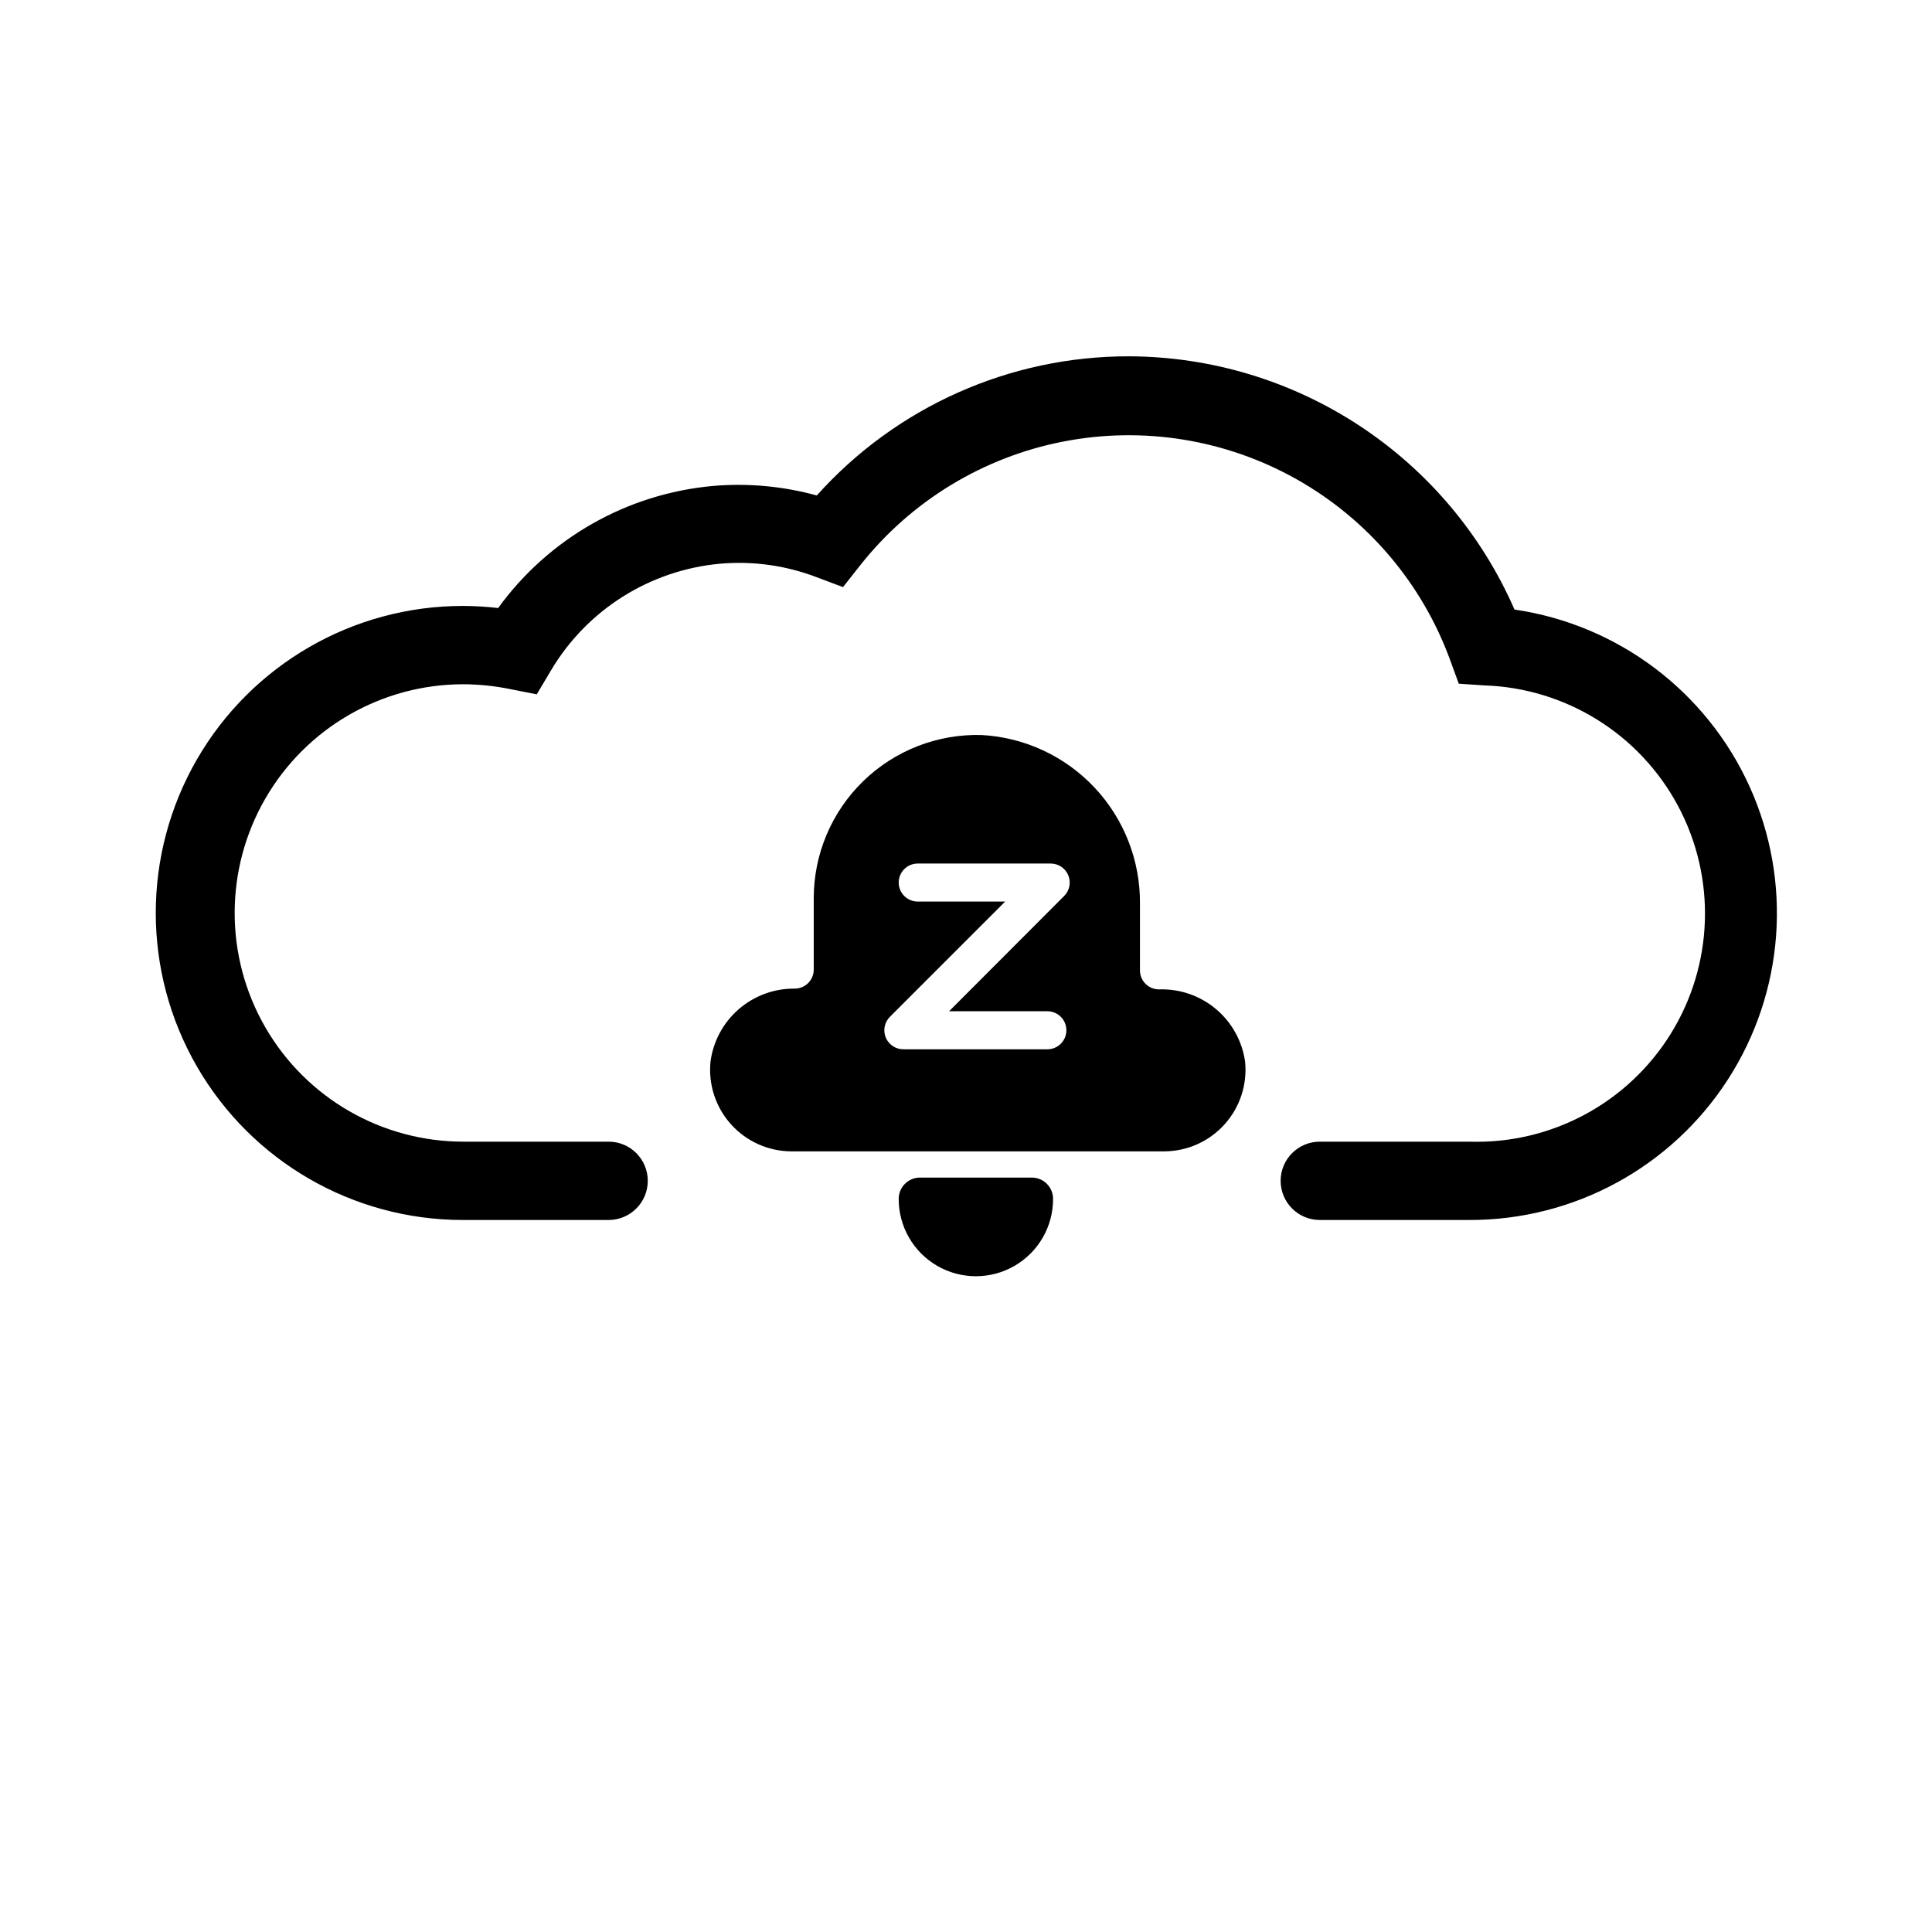 <?xml version="1.0" encoding="UTF-8"?>
<!-- Uploaded to: ICON Repo, www.svgrepo.com, Generator: ICON Repo Mixer Tools -->
<svg fill="#000000" width="800px" height="800px" version="1.1" viewBox="144 144 512 512" xmlns="http://www.w3.org/2000/svg">
 <g>
  <path d="m533.36 467.31h-39.598c-5.731 0-10.379-4.648-10.379-10.379 0-5.734 4.648-10.379 10.379-10.379h39.598c21.602 0.711 41.938-10.156 53.355-28.504 11.414-18.352 12.172-41.398 1.988-60.457-10.184-19.062-29.762-31.242-51.363-31.953l-6.75-0.453-2.316-6.348c-7.426-20.266-21.832-37.219-40.633-47.816-18.801-10.594-40.766-14.137-61.945-9.988-21.18 4.144-40.188 15.711-53.605 32.613l-4.684 5.945-7.106-2.672c-8.121-3.086-16.836-4.293-25.492-3.527-18.598 1.699-35.254 12.207-44.789 28.266l-3.777 6.348-7.152-1.41c-4.047-0.82-8.164-1.242-12.293-1.262-21.656 0-41.664 11.555-52.488 30.305-10.828 18.754-10.828 41.855 0 60.609 10.824 18.754 30.832 30.305 52.488 30.305h38.492-0.004c5.734 0 10.379 4.644 10.379 10.379 0 5.731-4.644 10.379-10.379 10.379h-38.641c-29.07 0-55.93-15.508-70.465-40.684-14.535-25.176-14.535-56.191 0-81.367 14.535-25.172 41.395-40.68 70.465-40.68 3.133 0.008 6.258 0.191 9.371 0.555 13.402-18.488 34.141-30.281 56.879-32.348 9.262-0.805 18.594 0.051 27.559 2.519 21.066-23.512 51.156-36.926 82.727-36.879 21.703 0.074 42.918 6.453 61.059 18.371 18.141 11.914 32.426 28.848 41.113 48.738 27.383 4.004 50.852 21.664 62.281 46.867 11.434 25.203 9.266 54.488-5.762 77.734-15.023 23.242-40.836 37.246-68.512 37.172z"/>
  <path d="m417.38 456.07c1.516-0.016 2.973 0.582 4.043 1.652 1.07 1.07 1.664 2.523 1.652 4.039 0 7.309-3.898 14.059-10.23 17.715-6.328 3.652-14.125 3.652-20.453 0-6.328-3.656-10.227-10.406-10.227-17.715-0.016-1.516 0.582-2.969 1.652-4.039 1.07-1.07 2.527-1.668 4.039-1.652"/>
  <path d="m451.14 406.2c-2.785 0-5.039-2.254-5.039-5.039v-17.582c0.121-11.426-4.168-22.457-11.977-30.801s-18.531-13.352-29.941-13.988c-11.684-0.34-23.012 4.062-31.402 12.203-8.387 8.145-13.125 19.332-13.133 31.023v18.945c0 1.336-0.531 2.617-1.477 3.562-0.945 0.945-2.227 1.473-3.562 1.473-5.441-0.059-10.715 1.879-14.828 5.441-4.113 3.566-6.777 8.512-7.492 13.906-0.609 6.07 1.371 12.117 5.461 16.648 4.09 4.527 9.902 7.121 16.004 7.133h98.746c6.102-0.012 11.914-2.606 16-7.133 4.09-4.531 6.074-10.578 5.461-16.648-0.766-5.445-3.523-10.414-7.738-13.949s-9.586-5.387-15.082-5.195zm-29.574 5.793c2.781 0 5.039 2.258 5.039 5.039s-2.258 5.039-5.039 5.039h-38.039c-2.066 0.055-3.953-1.16-4.766-3.059-0.809-1.902-0.379-4.102 1.09-5.559l30.531-30.531h-23.176c-2.785 0-5.039-2.254-5.039-5.035 0-2.785 2.254-5.039 5.039-5.039h35.266c2.039 0.008 3.871 1.242 4.641 3.129 0.773 1.887 0.332 4.051-1.113 5.484l-30.48 30.531z"/>
 </g>
</svg>
